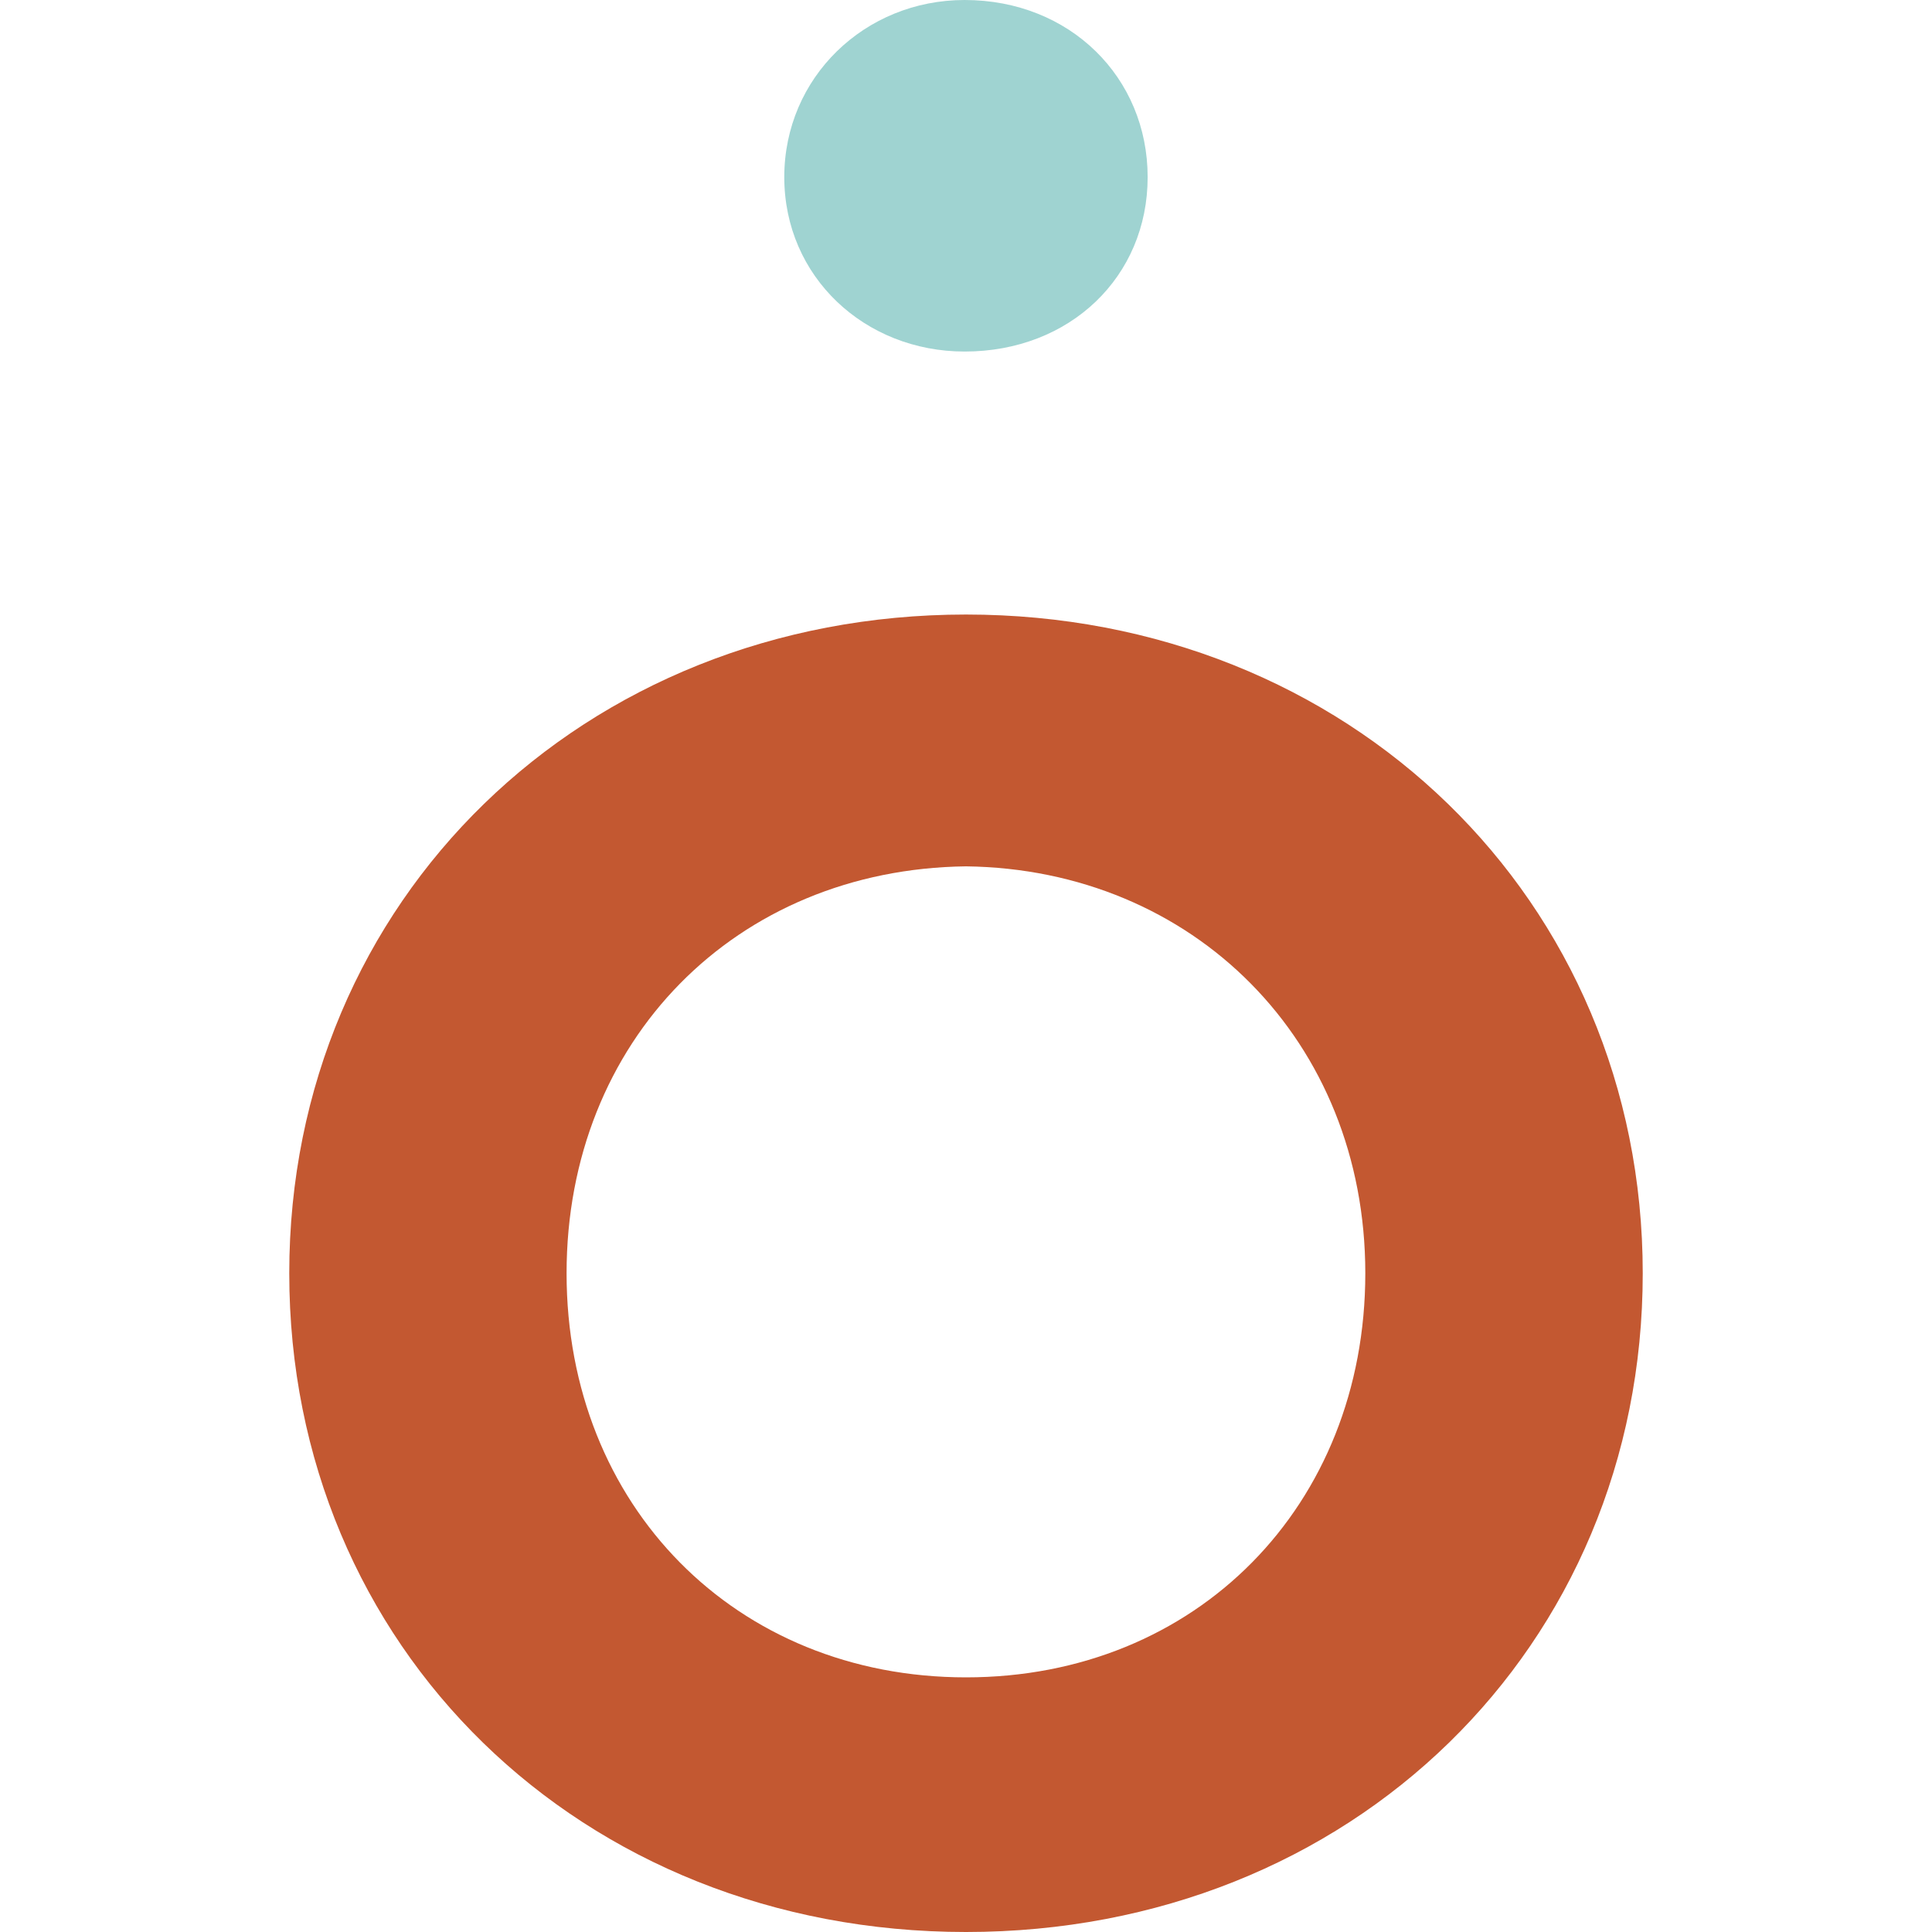<svg xmlns="http://www.w3.org/2000/svg" id="Calque_2" data-name="Calque 2" width="500" height="500" viewBox="0 0 500 500"><g id="Calque_2-2" data-name="Calque 2"><g id="Calque_1-2" data-name="Calque 1-2"><g><path d="m74.86,329.52c0-96.7,76.09-170.48,175.14-170.48s175.14,73.79,175.14,170.48-75.37,170.48-175.14,170.48-175.14-73.79-175.14-170.48Zm278.48,0c0-60.16-44.5-104.58-103.34-105.31-59.59.72-103.37,45.14-103.37,105.31s43.77,104.58,103.37,104.58,103.34-44.42,103.34-104.58Z" style="fill: #c35831;"></path><path d="m202.97,45.84c0-25.78,20.81-45.84,46.67-45.84,27.28,0,47.37,20.06,47.37,45.84s-20.09,45.14-47.37,45.14c-25.85,0-46.67-19.34-46.67-45.14Z" style="fill: #9fd3d1;"></path></g></g><rect width="500" height="500" style="fill: none;"></rect></g></svg>